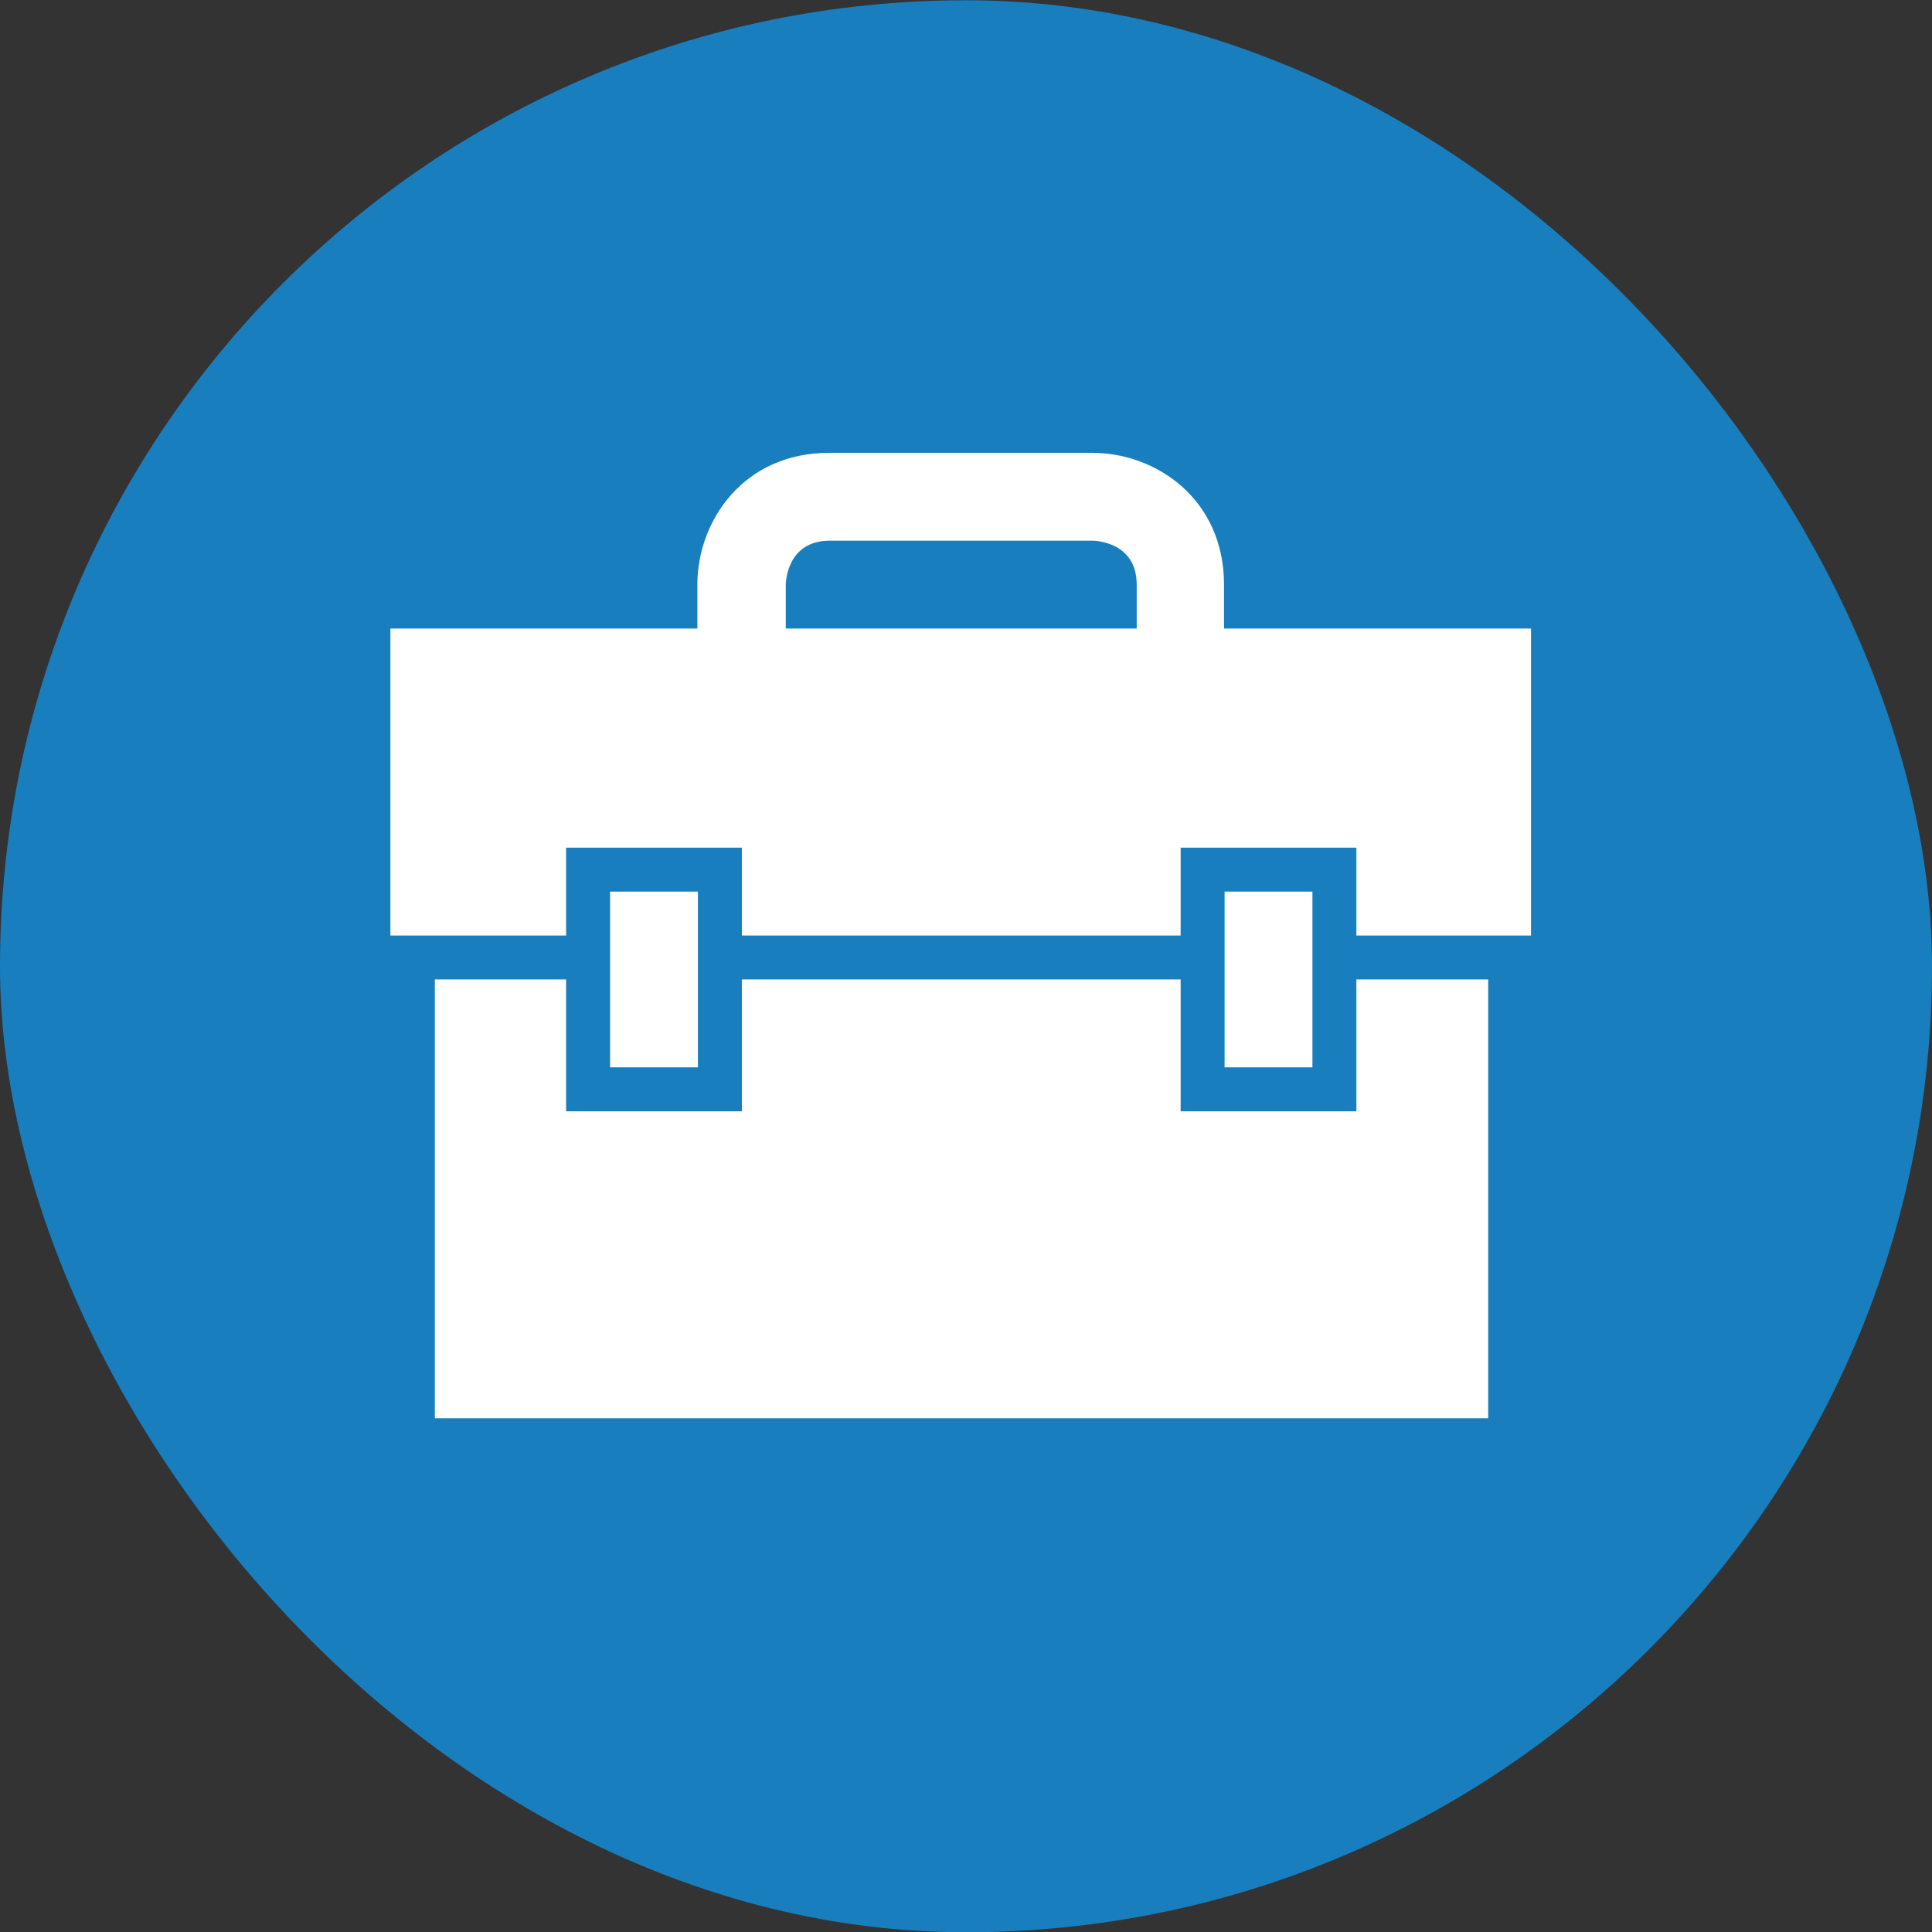 <svg width="64" height="64" viewBox="0 0 64 64" fill="none" xmlns="http://www.w3.org/2000/svg">
<rect x="0" y="0" width="64" height="64" fill="#333333" stroke="none"/>
<g id="02">
<rect y="0.009" width="64" height="64" rx="32" fill="#197EBE"/>
<path id="12" d="M49.298 46.982H14.405V32.446H18.753V36.812H24.575V32.446H39.11V36.812H44.932V32.446H49.298V46.982ZM20.209 35.357V29.535H23.119V35.357H20.209ZM40.566 35.357V29.535H43.476V35.357H40.566ZM50.753 30.991H44.932V28.08H39.11V30.991H24.575V28.08H18.753V30.991H12.932V20.822H23.101V19.366C23.101 17.256 24.629 15 27.467 15H36.181C38.291 15 40.547 16.528 40.547 19.366V20.822H50.717V30.991H50.753ZM36.199 17.911H27.485C26.03 17.911 26.03 19.366 26.03 19.366V20.822H37.655V19.366C37.655 17.911 36.199 17.911 36.199 17.911Z" fill="white"/>
</g>
</svg>
